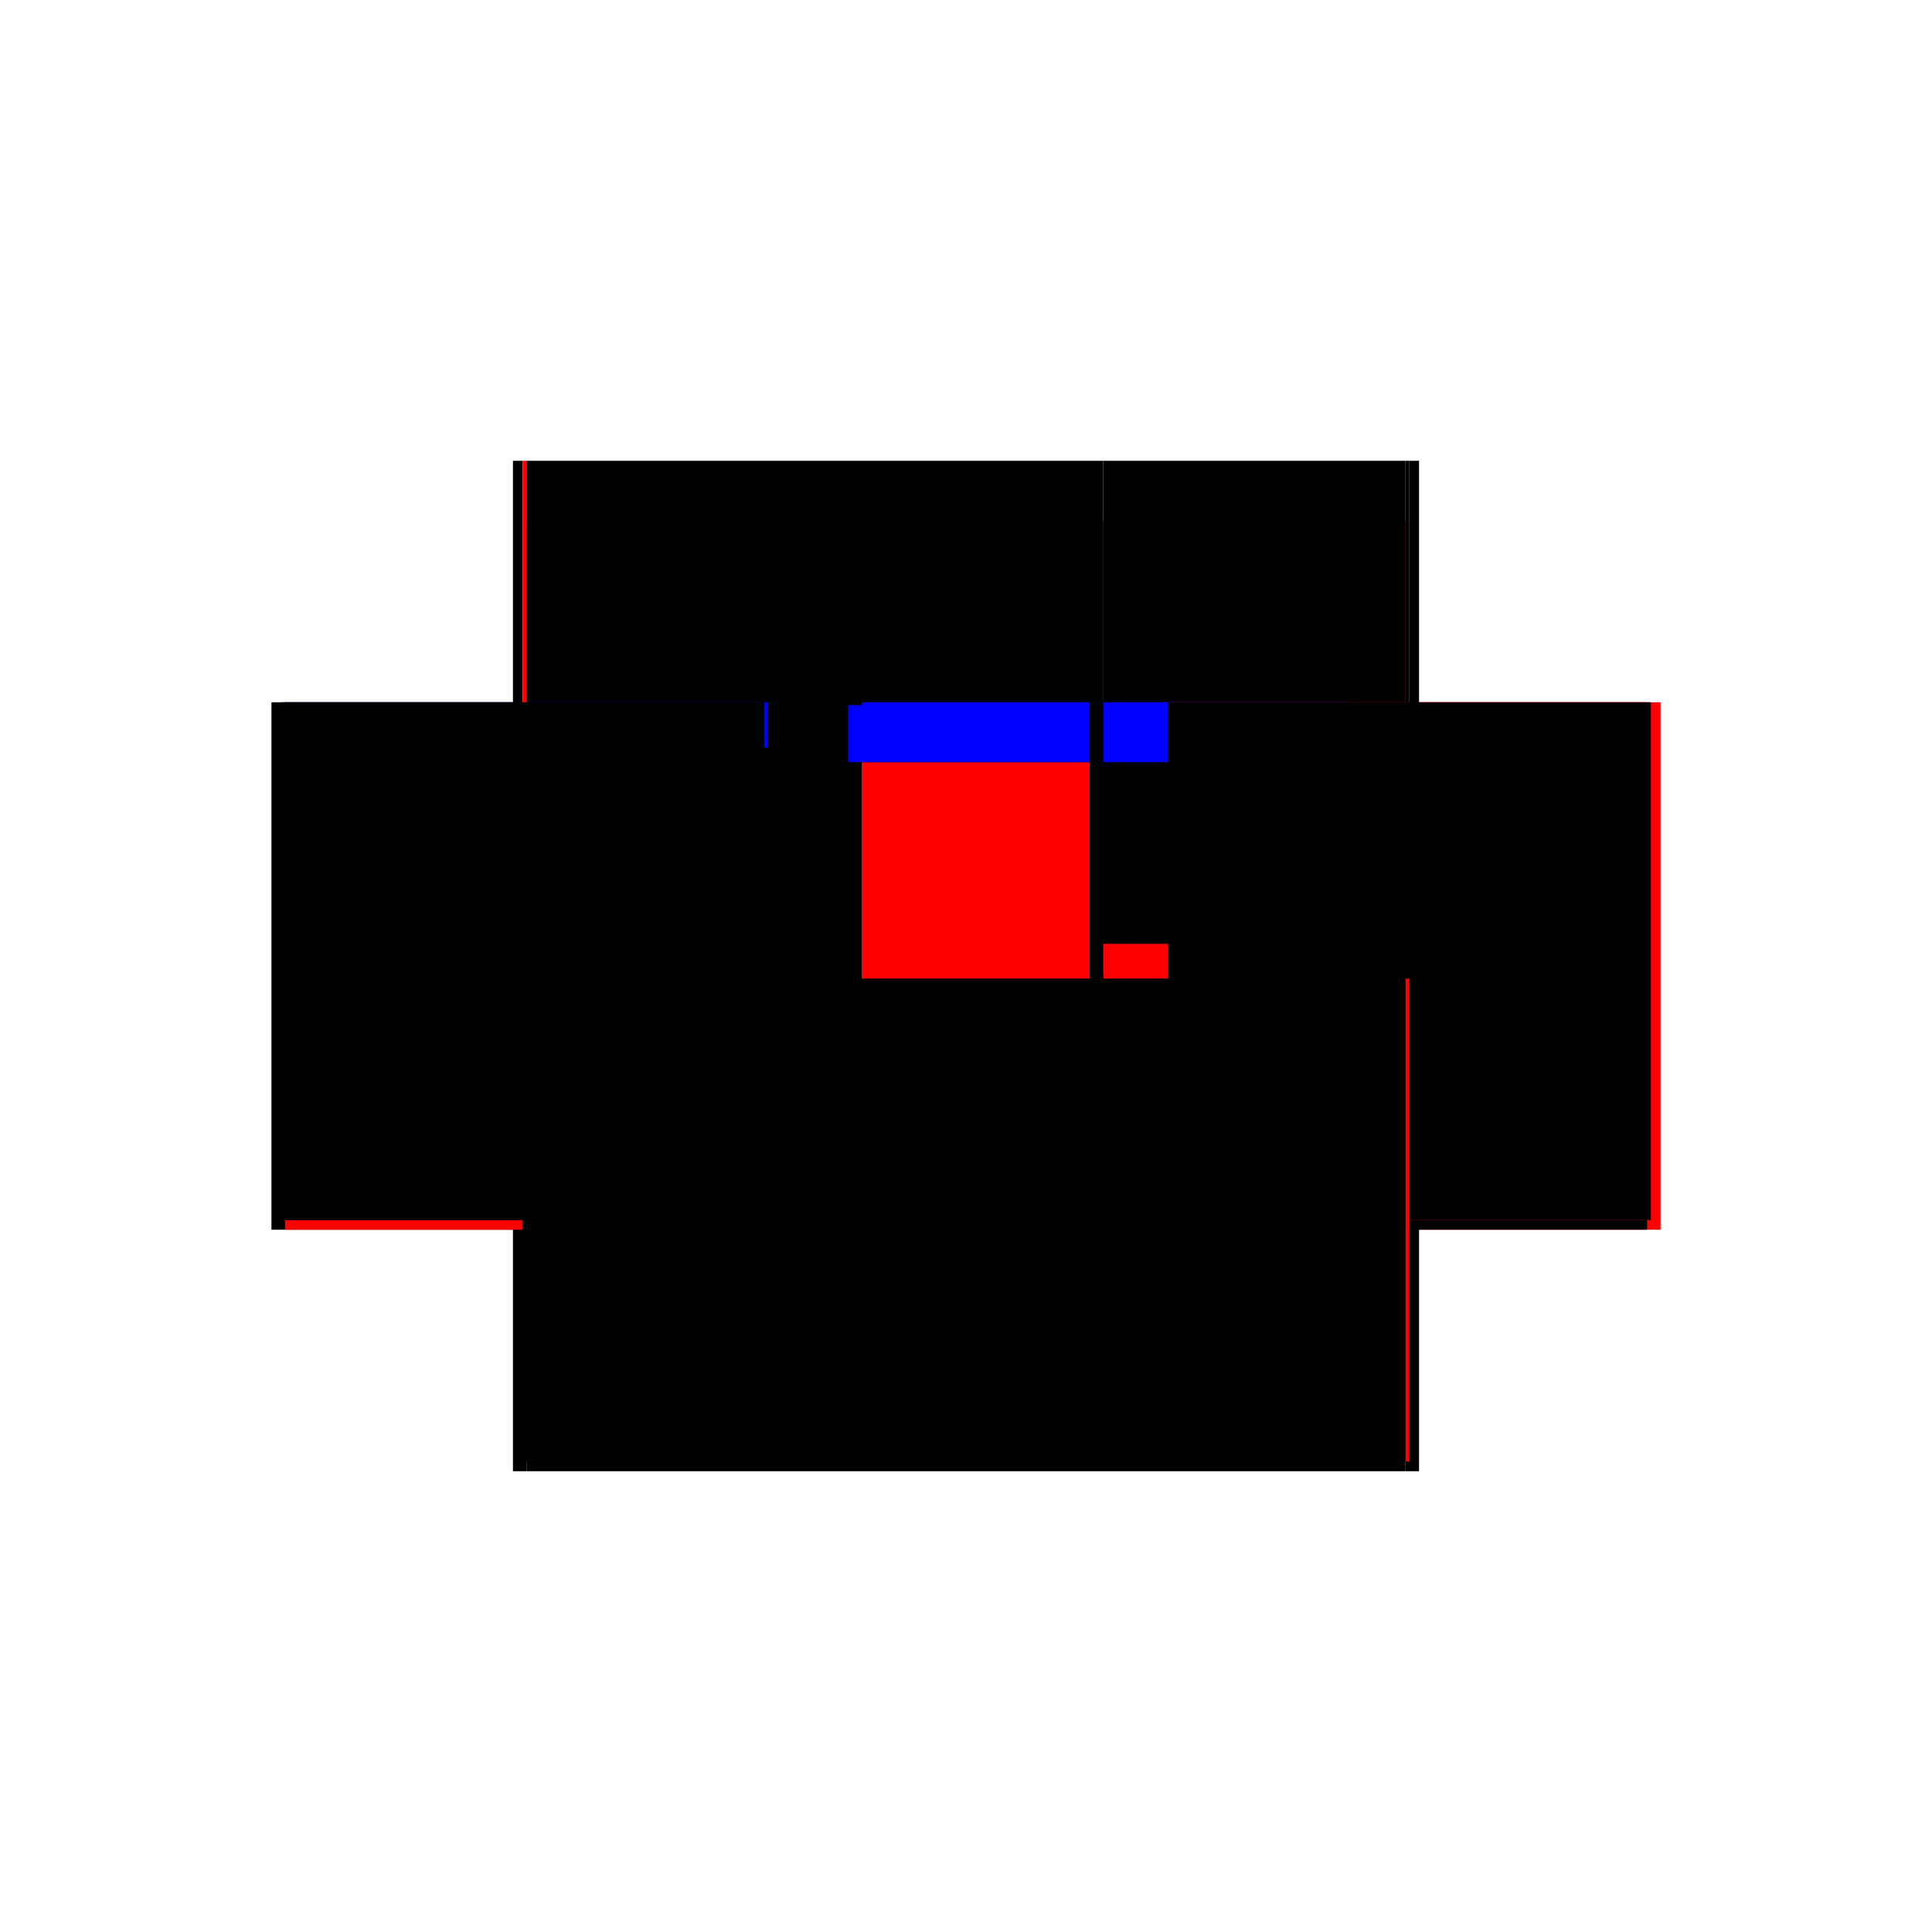 <?xml version="1.0" encoding="utf-8" ?>
<svg xmlns="http://www.w3.org/2000/svg" xmlns:ev="http://www.w3.org/2001/xml-events" xmlns:xlink="http://www.w3.org/1999/xlink" baseProfile="full" height="100%" version="1.1" viewBox="-1,-1,2,2" width="100%">
  <defs>
    <style type="text/css"><![CDATA[.vectorEffectClass {vector-effect: non-scaling-stroke;}]]></style>
  </defs>
  <line class="vectorEffectClass" fill="none" stroke="black" stroke-width="0.5" x1="-0.455" x2="0.455" y1="0.273" y2="0.273"/>
  <line class="vectorEffectClass" fill="none" stroke="black" stroke-width="0.5" x1="-0.455" x2="0.128" y1="0.259" y2="0.259"/>
  <line class="vectorEffectClass" fill="none" stroke="black" stroke-width="0.5" x1="-0.455" x2="0.128" y1="-0.211" y2="-0.211"/>
  <line class="vectorEffectClass" fill="none" stroke="black" stroke-width="0.5" x1="-0.455" x2="0.128" y1="-0.273" y2="-0.273"/>
  <line class="vectorEffectClass" fill="none" stroke="black" stroke-width="0.5" x1="-0.469" x2="-0.469" y1="0.273" y2="-0.273"/>
  <line class="vectorEffectClass" fill="none" stroke="red" stroke-width="0.5" x1="0.469" x2="0.469" y1="0.273" y2="-0.273"/>
  <line class="vectorEffectClass" fill="none" stroke="black" stroke-width="0.5" x1="-0.455" x2="-0.455" y1="0.259" y2="-0.211"/>
  <line class="vectorEffectClass" fill="none" stroke="black" stroke-width="0.5" x1="0.455" x2="0.455" y1="0.259" y2="-0.211"/>
  <line class="vectorEffectClass" fill="none" stroke="black" stroke-width="0.5" x1="0.128" x2="0.128" y1="0.259" y2="-0.211"/>
  <line class="vectorEffectClass" fill="none" stroke="red" stroke-width="0.5" x1="0.142" x2="0.142" y1="0.259" y2="-0.211"/>
  <line class="vectorEffectClass" fill="none" stroke="black" stroke-width="0.5" x1="0.142" x2="0.455" y1="0.259" y2="0.259"/>
  <line class="vectorEffectClass" fill="none" stroke="red" stroke-width="0.5" x1="0.142" x2="0.455" y1="-0.211" y2="-0.211"/>
  <line class="vectorEffectClass" fill="none" stroke="black" stroke-width="0.5" x1="0.142" x2="0.455" y1="-0.273" y2="-0.273"/>
  <line class="vectorEffectClass" fill="none" stroke="blue" stroke-width="0.5" x1="-0.455" x2="-0.455" y1="-0.226" y2="-0.273"/>
  <line class="vectorEffectClass" fill="none" stroke="red" stroke-width="0.5" x1="0.455" x2="0.455" y1="-0.211" y2="-0.273"/>
  <line class="vectorEffectClass" fill="none" stroke="blue" stroke-width="0.5" x1="0.128" x2="0.128" y1="-0.211" y2="-0.27"/>
  <line class="vectorEffectClass" fill="none" stroke="blue" stroke-width="0.5" x1="0.142" x2="0.142" y1="-0.227" y2="-0.273"/>
  <line class="vectorEffectClass" fill="none" stroke="black" stroke-width="0.5" x1="0.128" x2="0.142" y1="0.259" y2="0.259"/>
  <line class="vectorEffectClass" fill="none" stroke="black" stroke-width="0.5" x1="0.128" x2="0.142" y1="-0.273" y2="-0.273"/>
  <line class="vectorEffectClass" fill="none" stroke="black" stroke-width="0.5" x1="-0.469" x2="-0.455" y1="0.273" y2="0.273"/>
  <line class="vectorEffectClass" fill="none" stroke="black" stroke-width="0.5" x1="0.455" x2="0.469" y1="0.273" y2="0.273"/>
  <line class="vectorEffectClass" fill="none" stroke="red" stroke-width="0.5" x1="-0.455" x2="-0.455" y1="0.273" y2="0.263"/>
  <line class="vectorEffectClass" fill="none" stroke="black" stroke-width="0.5" x1="0.455" x2="0.455" y1="0.273" y2="0.263"/>
  <line class="vectorEffectClass" fill="none" stroke="black" stroke-width="0.5" x1="-0.469" x2="-0.459" y1="-0.273" y2="-0.273"/>
  <line class="vectorEffectClass" fill="none" stroke="black" stroke-width="0.5" x1="0.459" x2="0.469" y1="-0.273" y2="-0.273"/>
  <line class="vectorEffectClass" fill="none" stroke="red" stroke-width="0.5" x1="-0.459" x2="-0.455" y1="-0.273" y2="-0.273"/>
  <line class="vectorEffectClass" fill="none" stroke="black" stroke-width="0.5" x1="0.455" x2="0.459" y1="-0.273" y2="-0.273"/>
  <line class="vectorEffectClass" fill="none" stroke="black" stroke-width="0.5" x1="-0.455" x2="-0.455" y1="0.263" y2="0.259"/>
  <line class="vectorEffectClass" fill="none" stroke="red" stroke-width="0.5" x1="0.455" x2="0.455" y1="0.263" y2="0.259"/>
  <line class="vectorEffectClass" fill="none" stroke="black" stroke-dasharray="5.0 5.0" stroke-width="0.5" x1="-0.455" x2="0.455" y1="0.263" y2="0.263"/>
  <line class="vectorEffectClass" fill="none" stroke="black" stroke-dasharray="5.0 5.0" stroke-width="0.5" x1="-0.459" x2="-0.459" y1="0.263" y2="-0.273"/>
  <line class="vectorEffectClass" fill="none" stroke="black" stroke-dasharray="5.0 5.0" stroke-width="0.5" x1="0.459" x2="0.459" y1="0.263" y2="-0.273"/>
  <line class="vectorEffectClass" fill="none" stroke="black" stroke-dasharray="5.0 5.0" stroke-width="0.5" x1="0.128" x2="0.142" y1="-0.211" y2="-0.211"/>
  <line class="vectorEffectClass" fill="none" stroke="red" stroke-dasharray="5.0 5.0" stroke-width="0.5" x1="0.455" x2="0.459" y1="0.263" y2="0.263"/>
  <line class="vectorEffectClass" fill="none" stroke="black" stroke-dasharray="5.0 5.0" stroke-width="0.5" x1="-0.459" x2="-0.455" y1="0.263" y2="0.263"/>
</svg>
